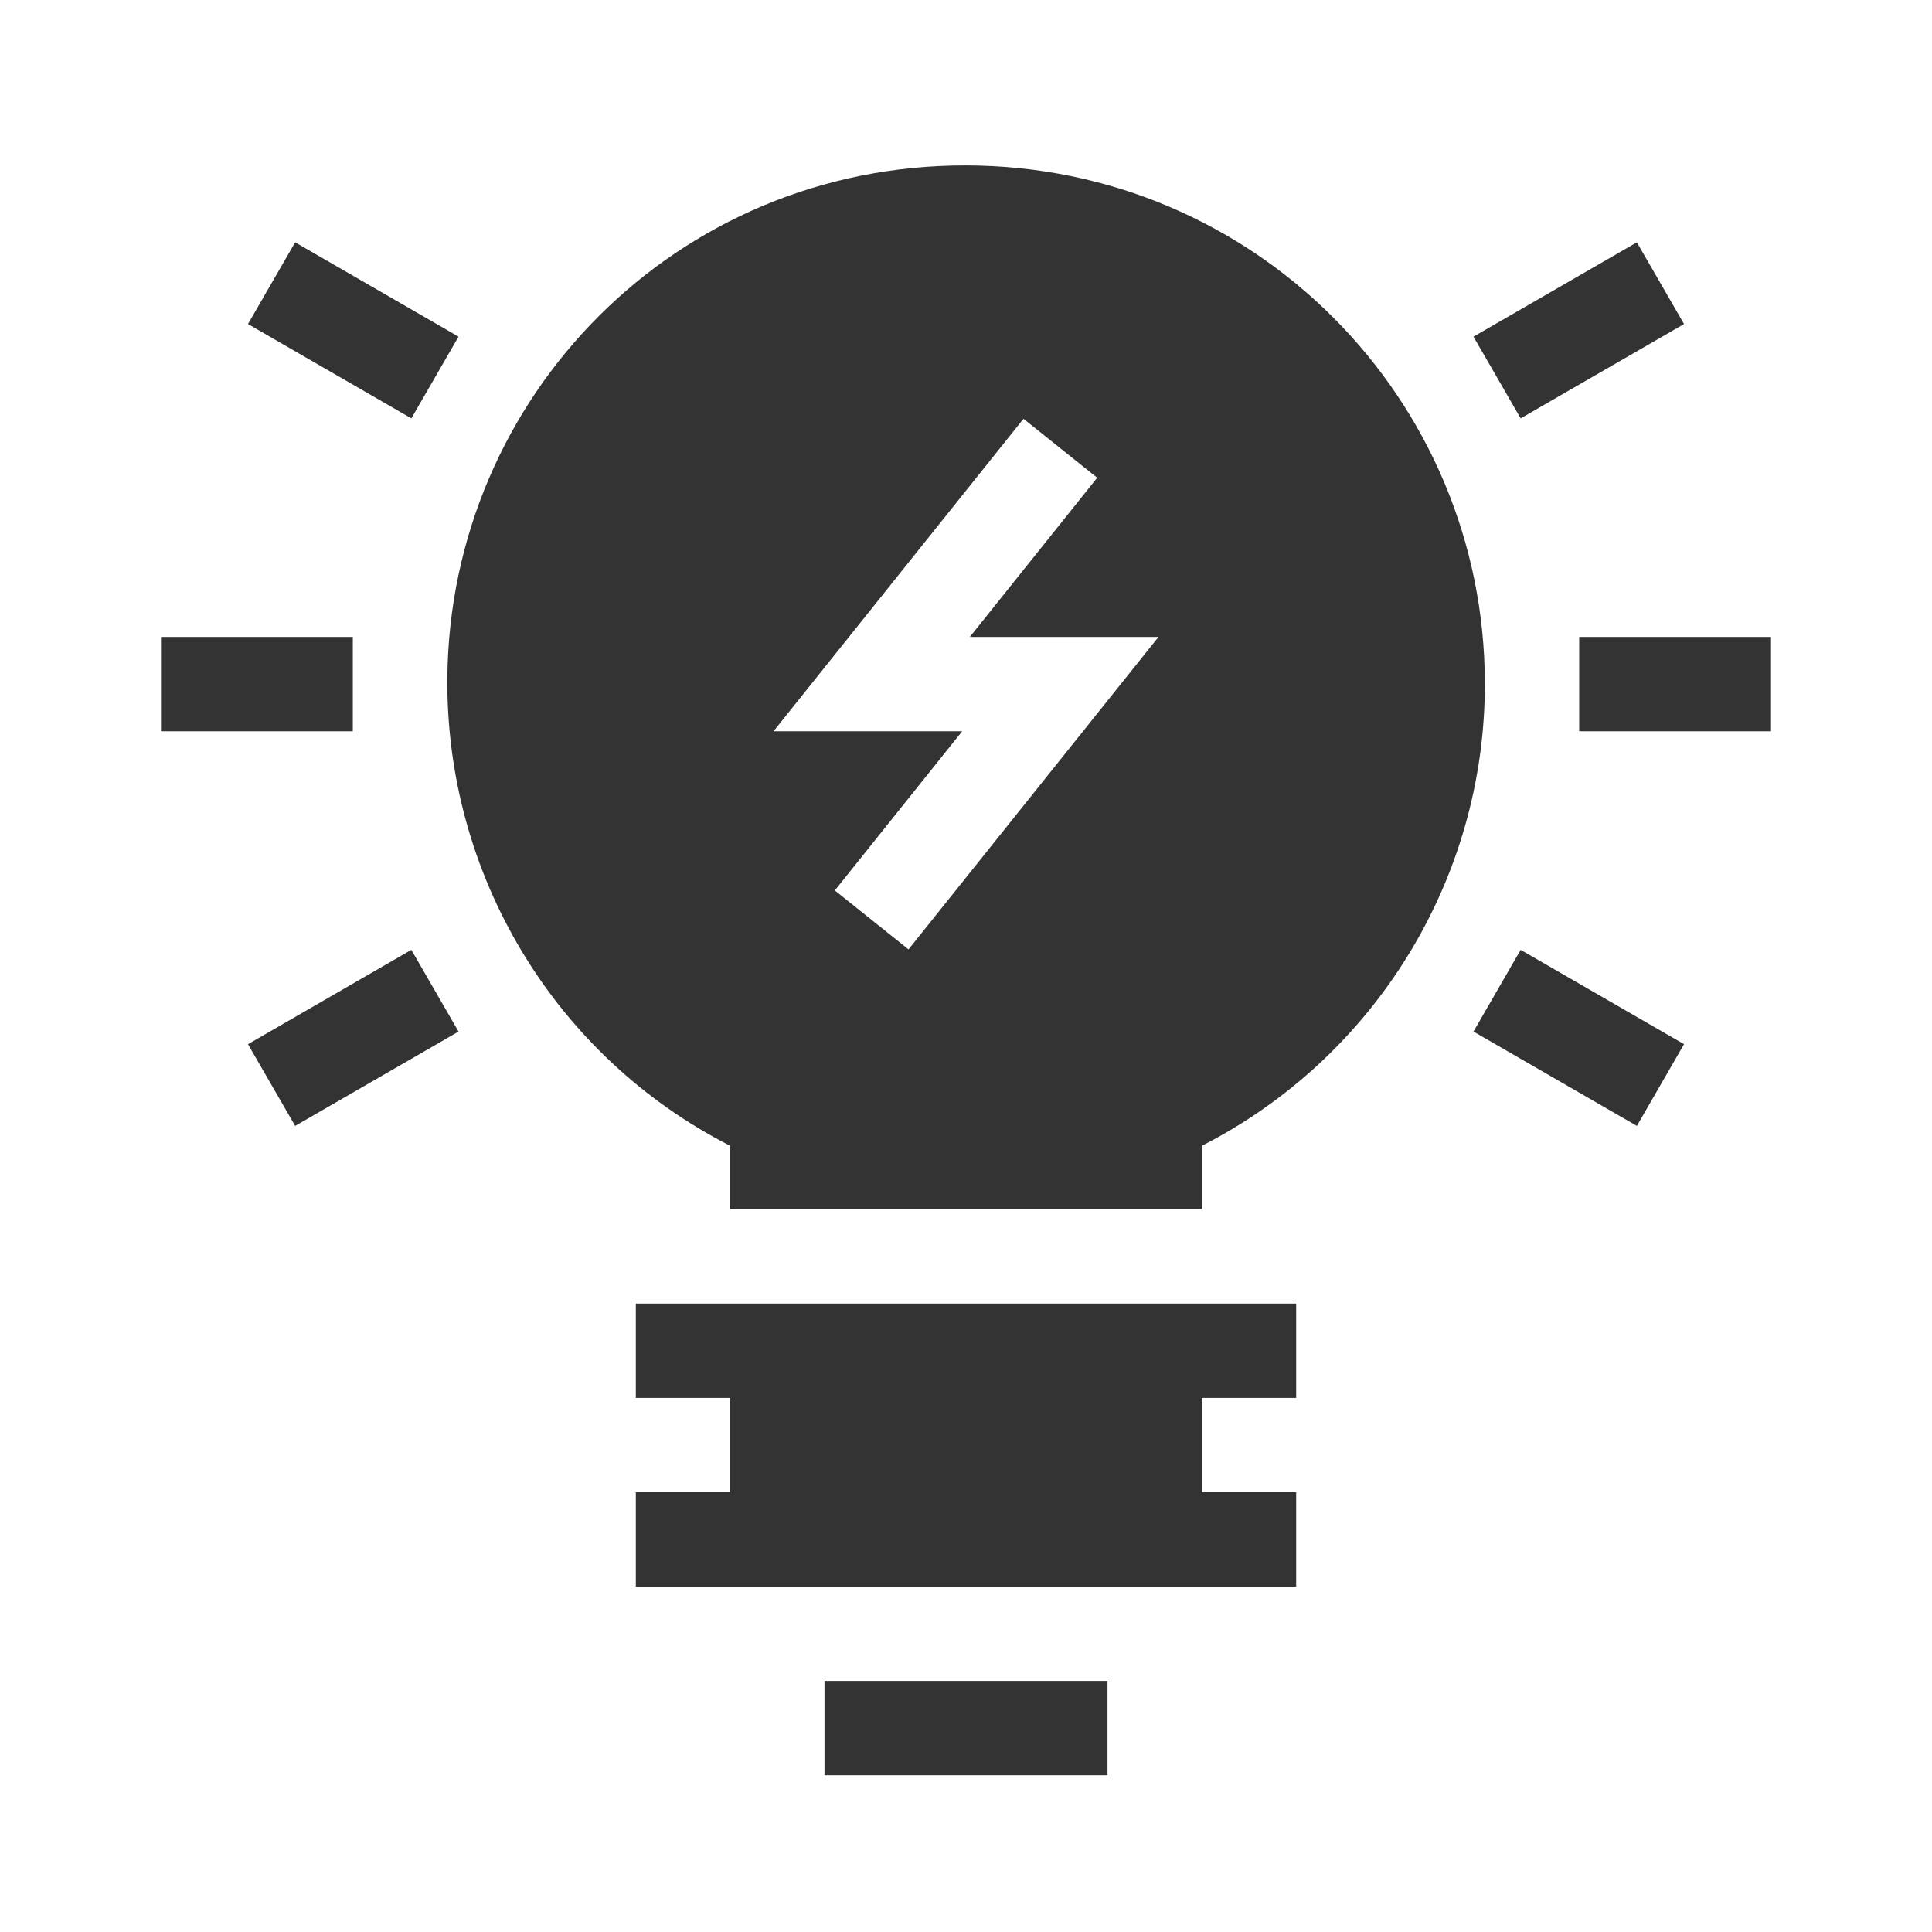 <?xml version="1.0" encoding="utf-8"?>
<!-- Generator: Adobe Illustrator 16.0.0, SVG Export Plug-In . SVG Version: 6.00 Build 0)  -->
<!DOCTYPE svg PUBLIC "-//W3C//DTD SVG 1.1//EN" "http://www.w3.org/Graphics/SVG/1.1/DTD/svg11.dtd">
<svg version="1.1" id="Layer_1" xmlns="http://www.w3.org/2000/svg" xmlns:xlink="http://www.w3.org/1999/xlink" x="0px" y="0px"
	 width="432px" height="432px" viewBox="40 40 432 432" enable-background="new 40 40 432 432" xml:space="preserve">
<g>
	<path fill="#333333" d="M393.11,182.422h42.891v21.094H393.11V182.422z"/>
	<path fill="#333333" d="M75.999,182.422h42.891v21.094H75.999V182.422z"/>
	<path fill="#333333" d="M416.553,273.482l-36.532-21.094l-10.547,18.272l36.532,21.094L416.553,273.482z"/>
	<path fill="#333333" d="M131.98,133.551l10.547-18.273l-36.532-21.094l-10.547,18.273L131.98,133.551z"/>
	<path fill="#333333" d="M406.006,94.185l-36.532,21.094l10.547,18.273l36.532-21.094L406.006,94.185z"/>
	<path fill="#333333" d="M105.995,291.755l36.532-21.094l-10.547-18.272l-36.532,21.094L105.995,291.755z"/>
	<path fill="#333333" d="M329.828,352.579v-21.095H182.171v21.095h21.094v21.094h-21.094v21.094h147.657v-21.094h-21.094v-21.094
		H329.828z"/>
	<path fill="#333333" d="M224.359,415.86h63.281v21.094h-63.281V415.86z"/>
	<path fill="#333333" d="M372.017,192.969c0-63.859-51.524-115.874-116.017-115.978c-64.825-0.104-115.363,51.702-115.97,114.464
		c-0.423,43.883,23.753,84.579,63.235,104.75v14.186h105.469v-14.186C347.399,276.448,372.017,236.662,372.017,192.969z
		 M243.146,252.295l-16.479-13.184l28.479-35.596h-42.188l55.896-69.874l16.48,13.184l-28.479,35.596h42.188L243.146,252.295z"/>
</g>
</svg>
